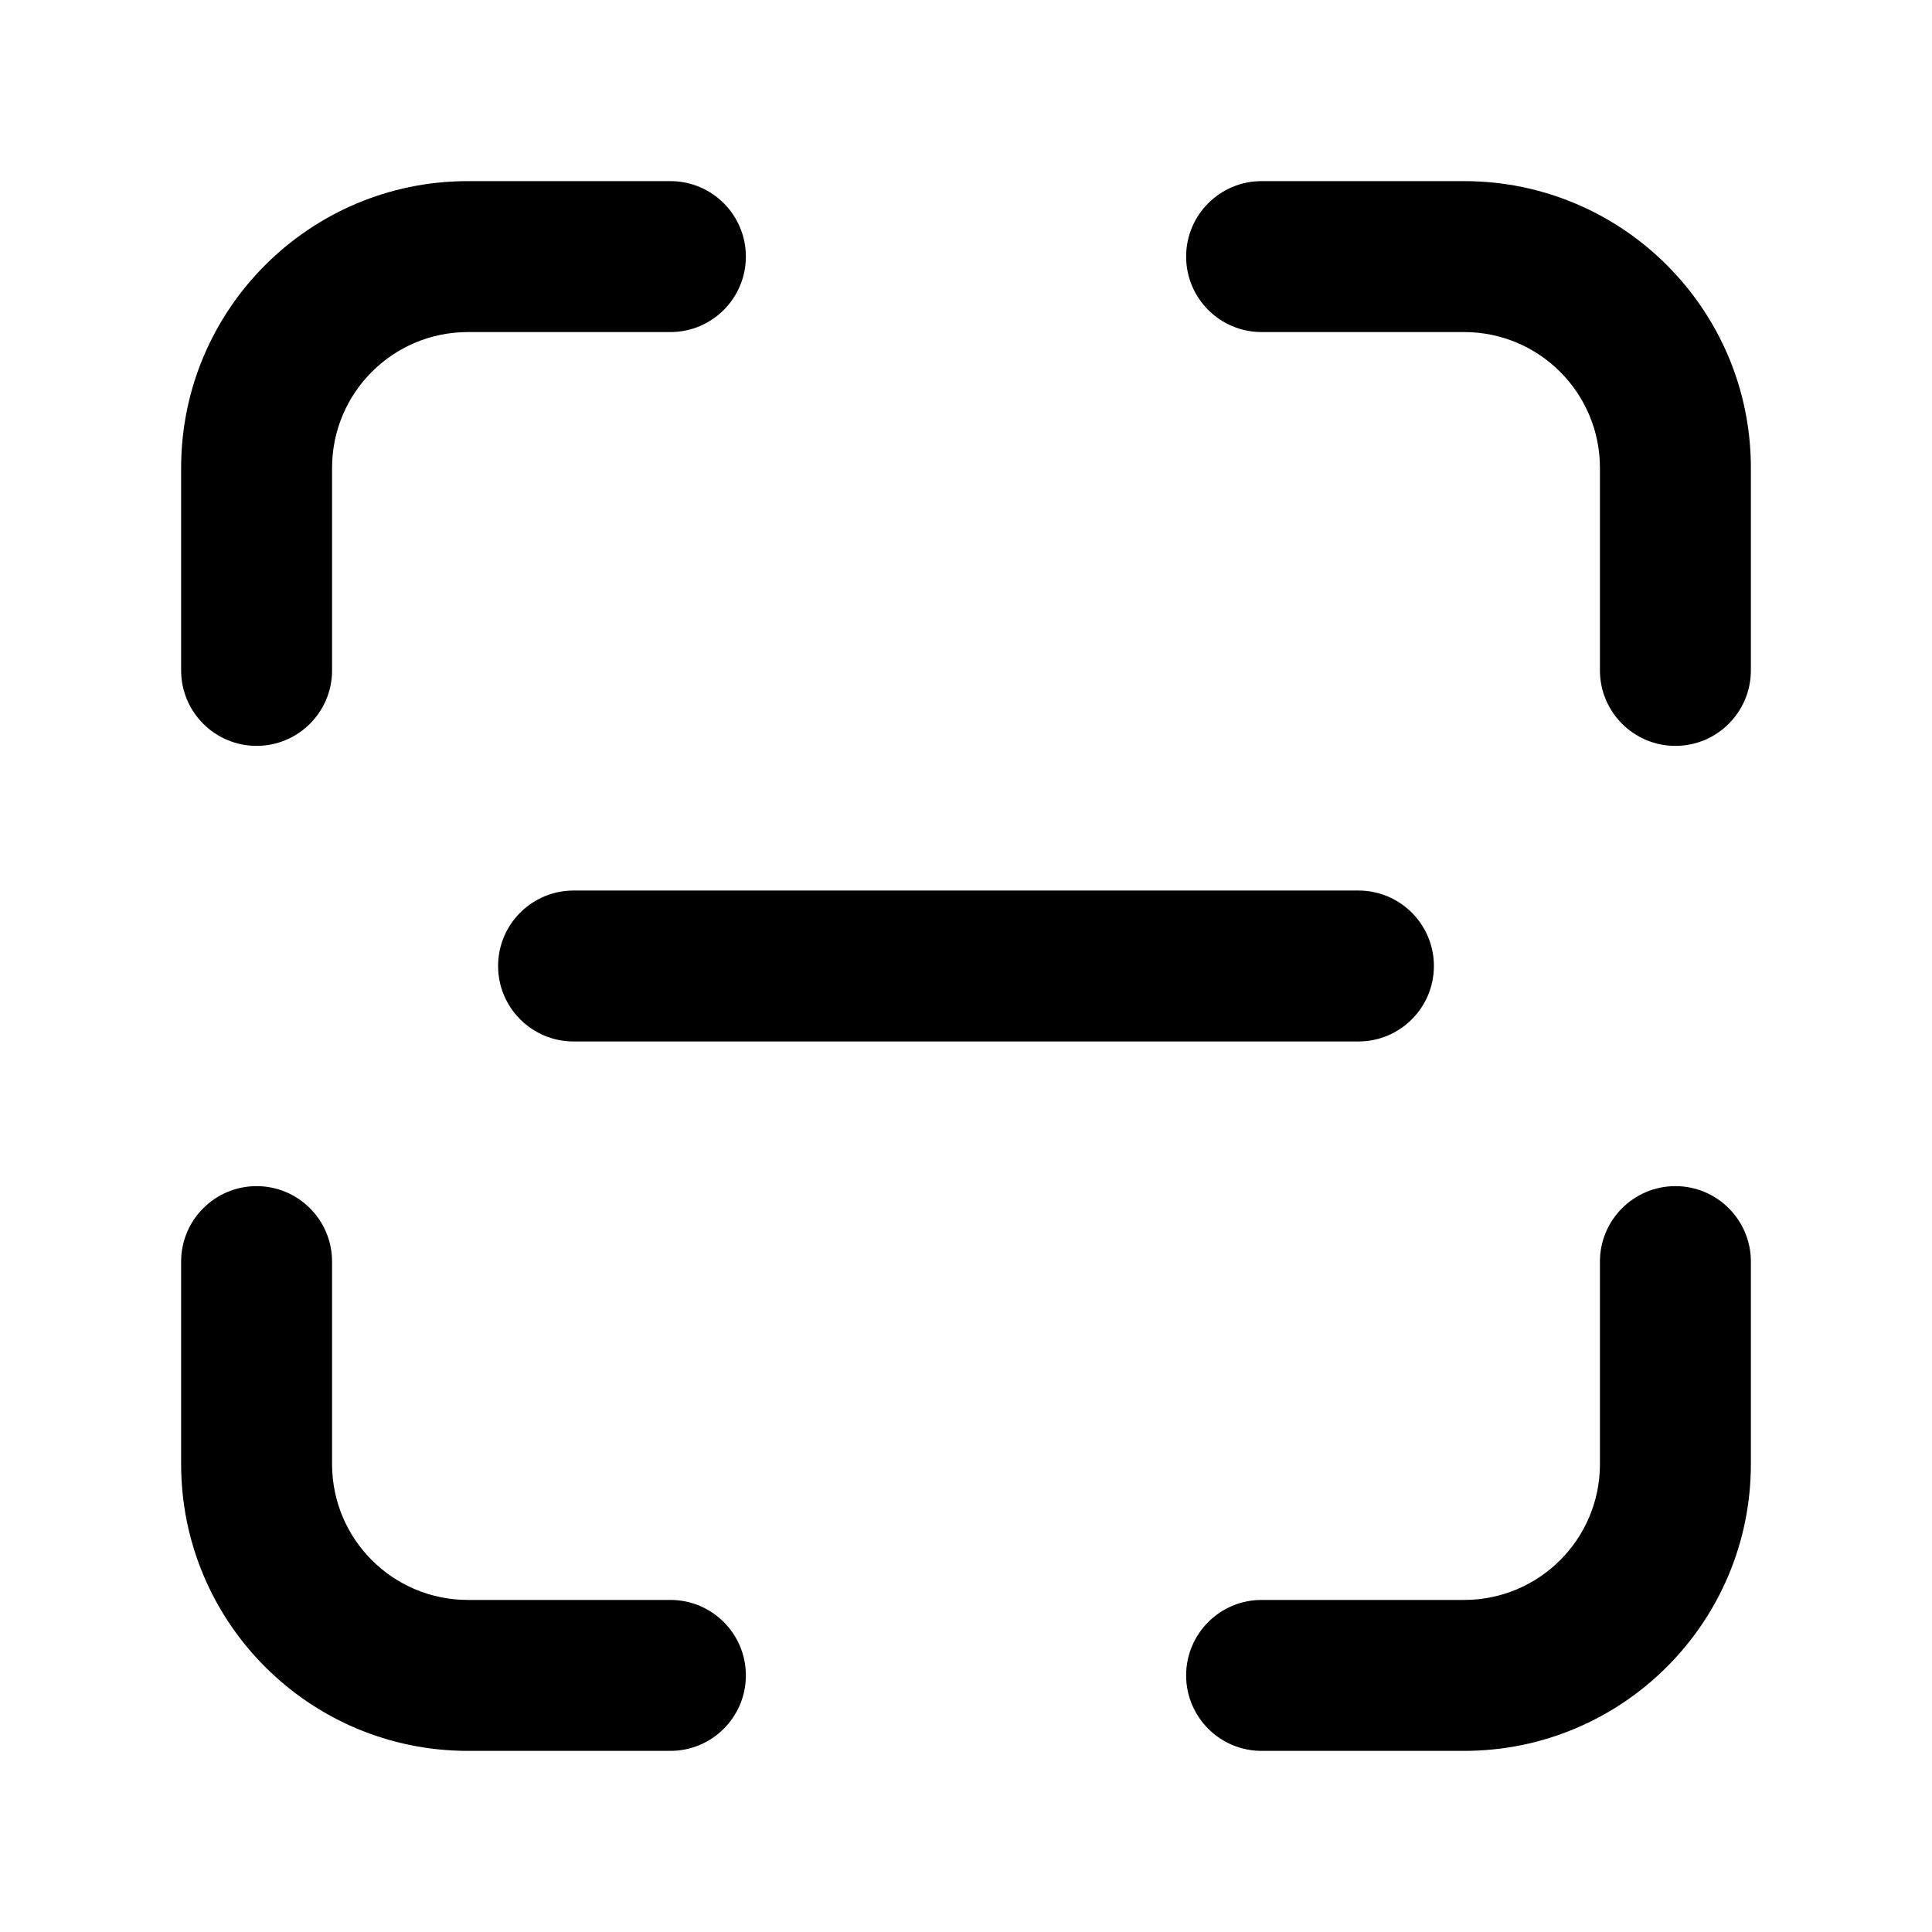 <svg xmlns="http://www.w3.org/2000/svg" viewBox="0 0 32 32" fill="none"><path d="M7.75 3C5.127 3 3 5.127 3 7.75V11.104C3 11.794 3.56 12.354 4.25 12.354C4.94 12.354 5.5 11.794 5.5 11.104V7.75C5.5 6.507 6.507 5.5 7.75 5.5H11.104C11.794 5.5 12.354 4.94 12.354 4.25C12.354 3.56 11.794 3 11.104 3H7.75ZM20.896 3C20.206 3 19.646 3.56 19.646 4.25C19.646 4.94 20.206 5.5 20.896 5.5H24.25C25.493 5.5 26.5 6.507 26.5 7.75V11.104C26.5 11.794 27.06 12.354 27.75 12.354C28.44 12.354 29 11.794 29 11.104V7.75C29 5.127 26.873 3 24.25 3H20.896ZM5.5 20.896C5.5 20.206 4.94 19.646 4.25 19.646C3.56 19.646 3 20.206 3 20.896V24.25C3 26.873 5.127 29 7.75 29H11.104C11.794 29 12.354 28.44 12.354 27.75C12.354 27.06 11.794 26.5 11.104 26.5H7.75C6.507 26.5 5.5 25.493 5.5 24.25V20.896ZM29 20.896C29 20.206 28.44 19.646 27.75 19.646C27.06 19.646 26.5 20.206 26.5 20.896V24.25C26.5 25.493 25.493 26.5 24.25 26.5H20.896C20.206 26.5 19.646 27.06 19.646 27.75C19.646 28.44 20.206 29 20.896 29H24.25C26.873 29 29 26.873 29 24.25V20.896ZM9.5 14.75C8.81 14.75 8.25 15.31 8.25 16C8.25 16.69 8.81 17.25 9.5 17.25H22.5C23.19 17.25 23.75 16.69 23.75 16C23.75 15.31 23.19 14.75 22.5 14.75H9.5Z" fill="currentColor"/></svg>